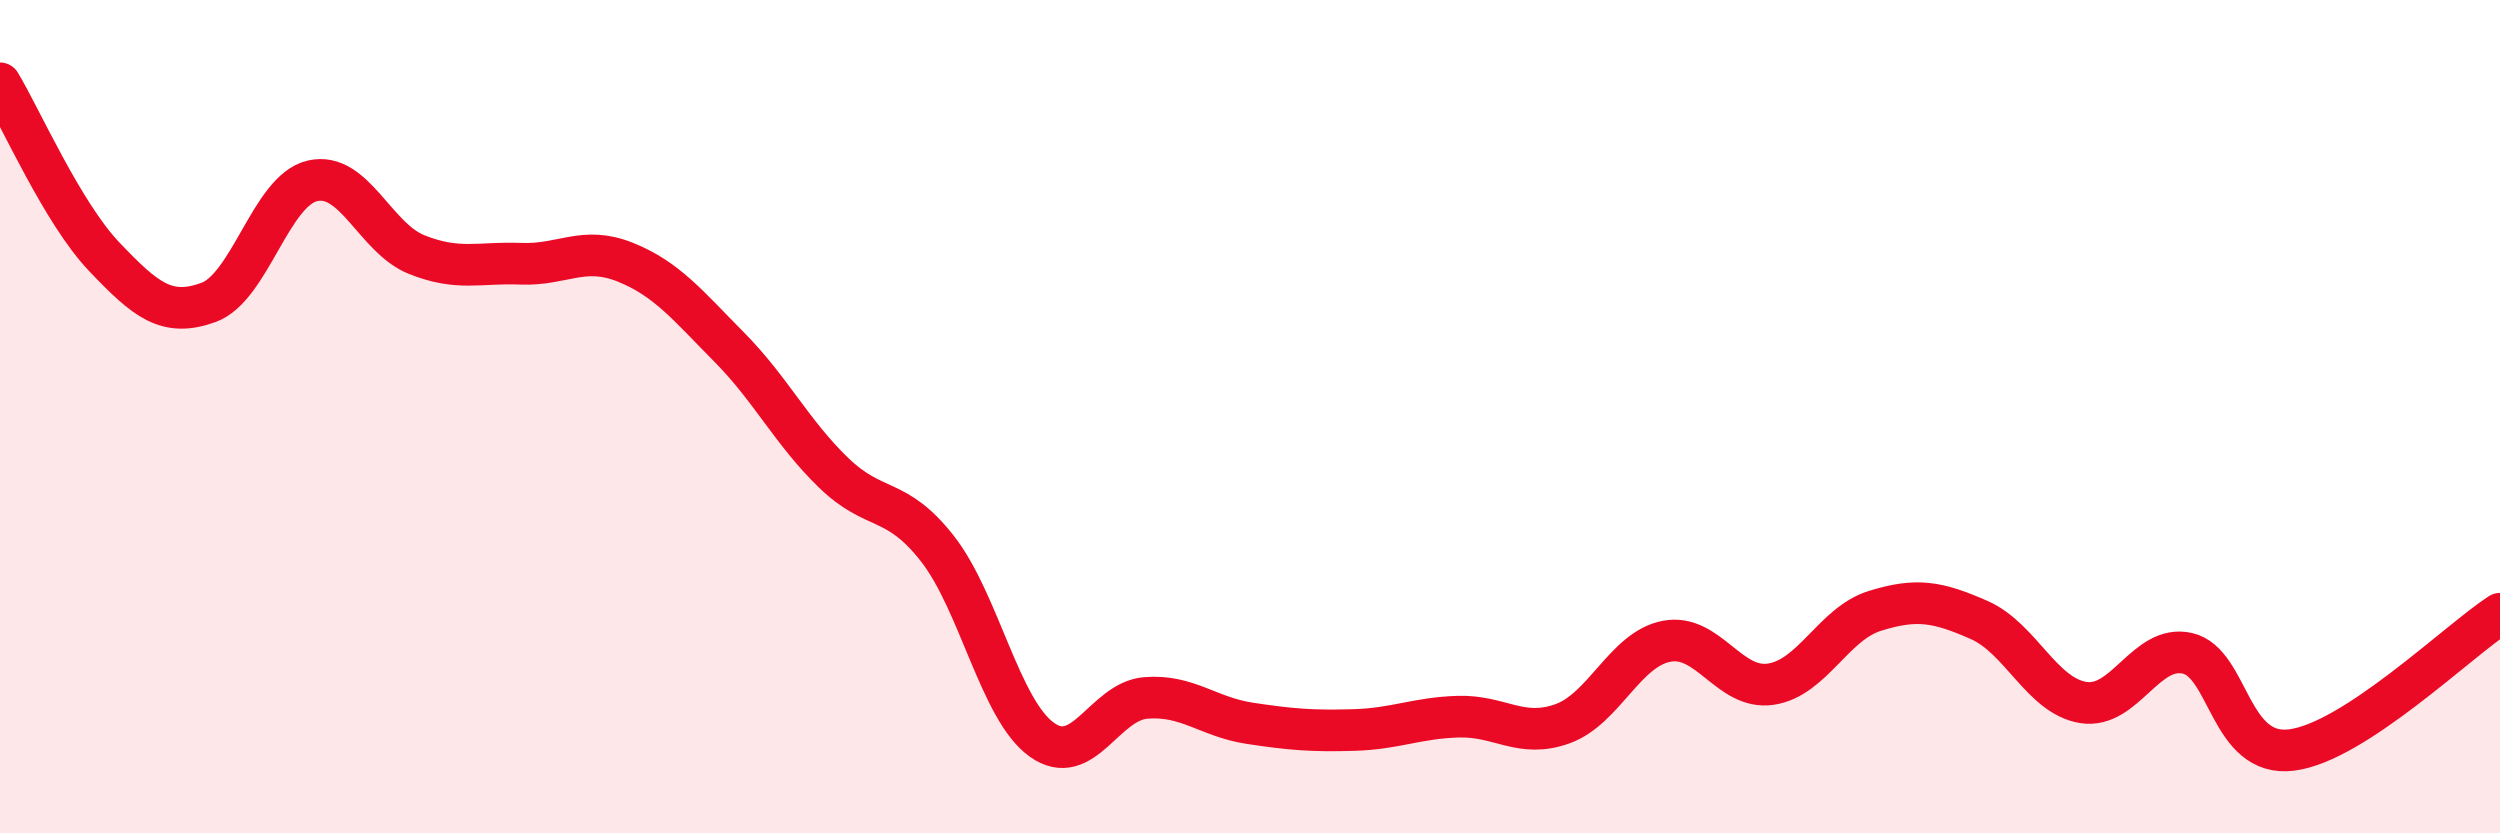 
    <svg width="60" height="20" viewBox="0 0 60 20" xmlns="http://www.w3.org/2000/svg">
      <path
        d="M 0,2 C 0.5,2.83 1.5,5.11 2.5,6.16 C 3.5,7.21 4,7.62 5,7.26 C 6,6.9 6.5,4.57 7.5,4.34 C 8.5,4.11 9,5.71 10,6.11 C 11,6.51 11.5,6.29 12.5,6.33 C 13.5,6.37 14,5.89 15,6.29 C 16,6.69 16.5,7.32 17.5,8.33 C 18.5,9.34 19,10.37 20,11.34 C 21,12.31 21.5,11.89 22.5,13.17 C 23.5,14.45 24,17.03 25,17.75 C 26,18.47 26.5,16.83 27.5,16.75 C 28.5,16.67 29,17.21 30,17.36 C 31,17.51 31.5,17.55 32.5,17.52 C 33.5,17.49 34,17.23 35,17.2 C 36,17.17 36.5,17.73 37.5,17.37 C 38.5,17.01 39,15.58 40,15.39 C 41,15.2 41.5,16.57 42.5,16.42 C 43.5,16.27 44,14.97 45,14.66 C 46,14.35 46.5,14.44 47.5,14.88 C 48.5,15.32 49,16.7 50,16.86 C 51,17.02 51.5,15.45 52.5,15.68 C 53.5,15.91 53.5,18.19 55,18 C 56.5,17.81 59,15.38 60,14.73L60 20L0 20Z"
        fill="#EB0A25"
        opacity="0.1"
        stroke-linecap="round"
        stroke-linejoin="round"
      />
      <path
        d="M 0,2 C 0.5,2.83 1.5,5.11 2.5,6.16 C 3.5,7.21 4,7.62 5,7.26 C 6,6.9 6.5,4.57 7.5,4.34 C 8.5,4.11 9,5.71 10,6.11 C 11,6.51 11.5,6.29 12.5,6.33 C 13.5,6.37 14,5.89 15,6.29 C 16,6.69 16.5,7.32 17.5,8.33 C 18.5,9.34 19,10.37 20,11.34 C 21,12.31 21.5,11.89 22.5,13.17 C 23.5,14.45 24,17.03 25,17.75 C 26,18.47 26.5,16.83 27.5,16.75 C 28.5,16.67 29,17.21 30,17.36 C 31,17.51 31.5,17.55 32.5,17.52 C 33.5,17.49 34,17.23 35,17.2 C 36,17.17 36.5,17.73 37.5,17.37 C 38.5,17.01 39,15.58 40,15.39 C 41,15.2 41.5,16.57 42.5,16.42 C 43.5,16.27 44,14.97 45,14.66 C 46,14.35 46.5,14.44 47.5,14.88 C 48.5,15.32 49,16.7 50,16.86 C 51,17.02 51.5,15.45 52.5,15.68 C 53.5,15.91 53.5,18.19 55,18 C 56.5,17.81 59,15.38 60,14.73"
        stroke="#EB0A25"
        stroke-width="1"
        fill="none"
        stroke-linecap="round"
        stroke-linejoin="round"
      />
    </svg>
  